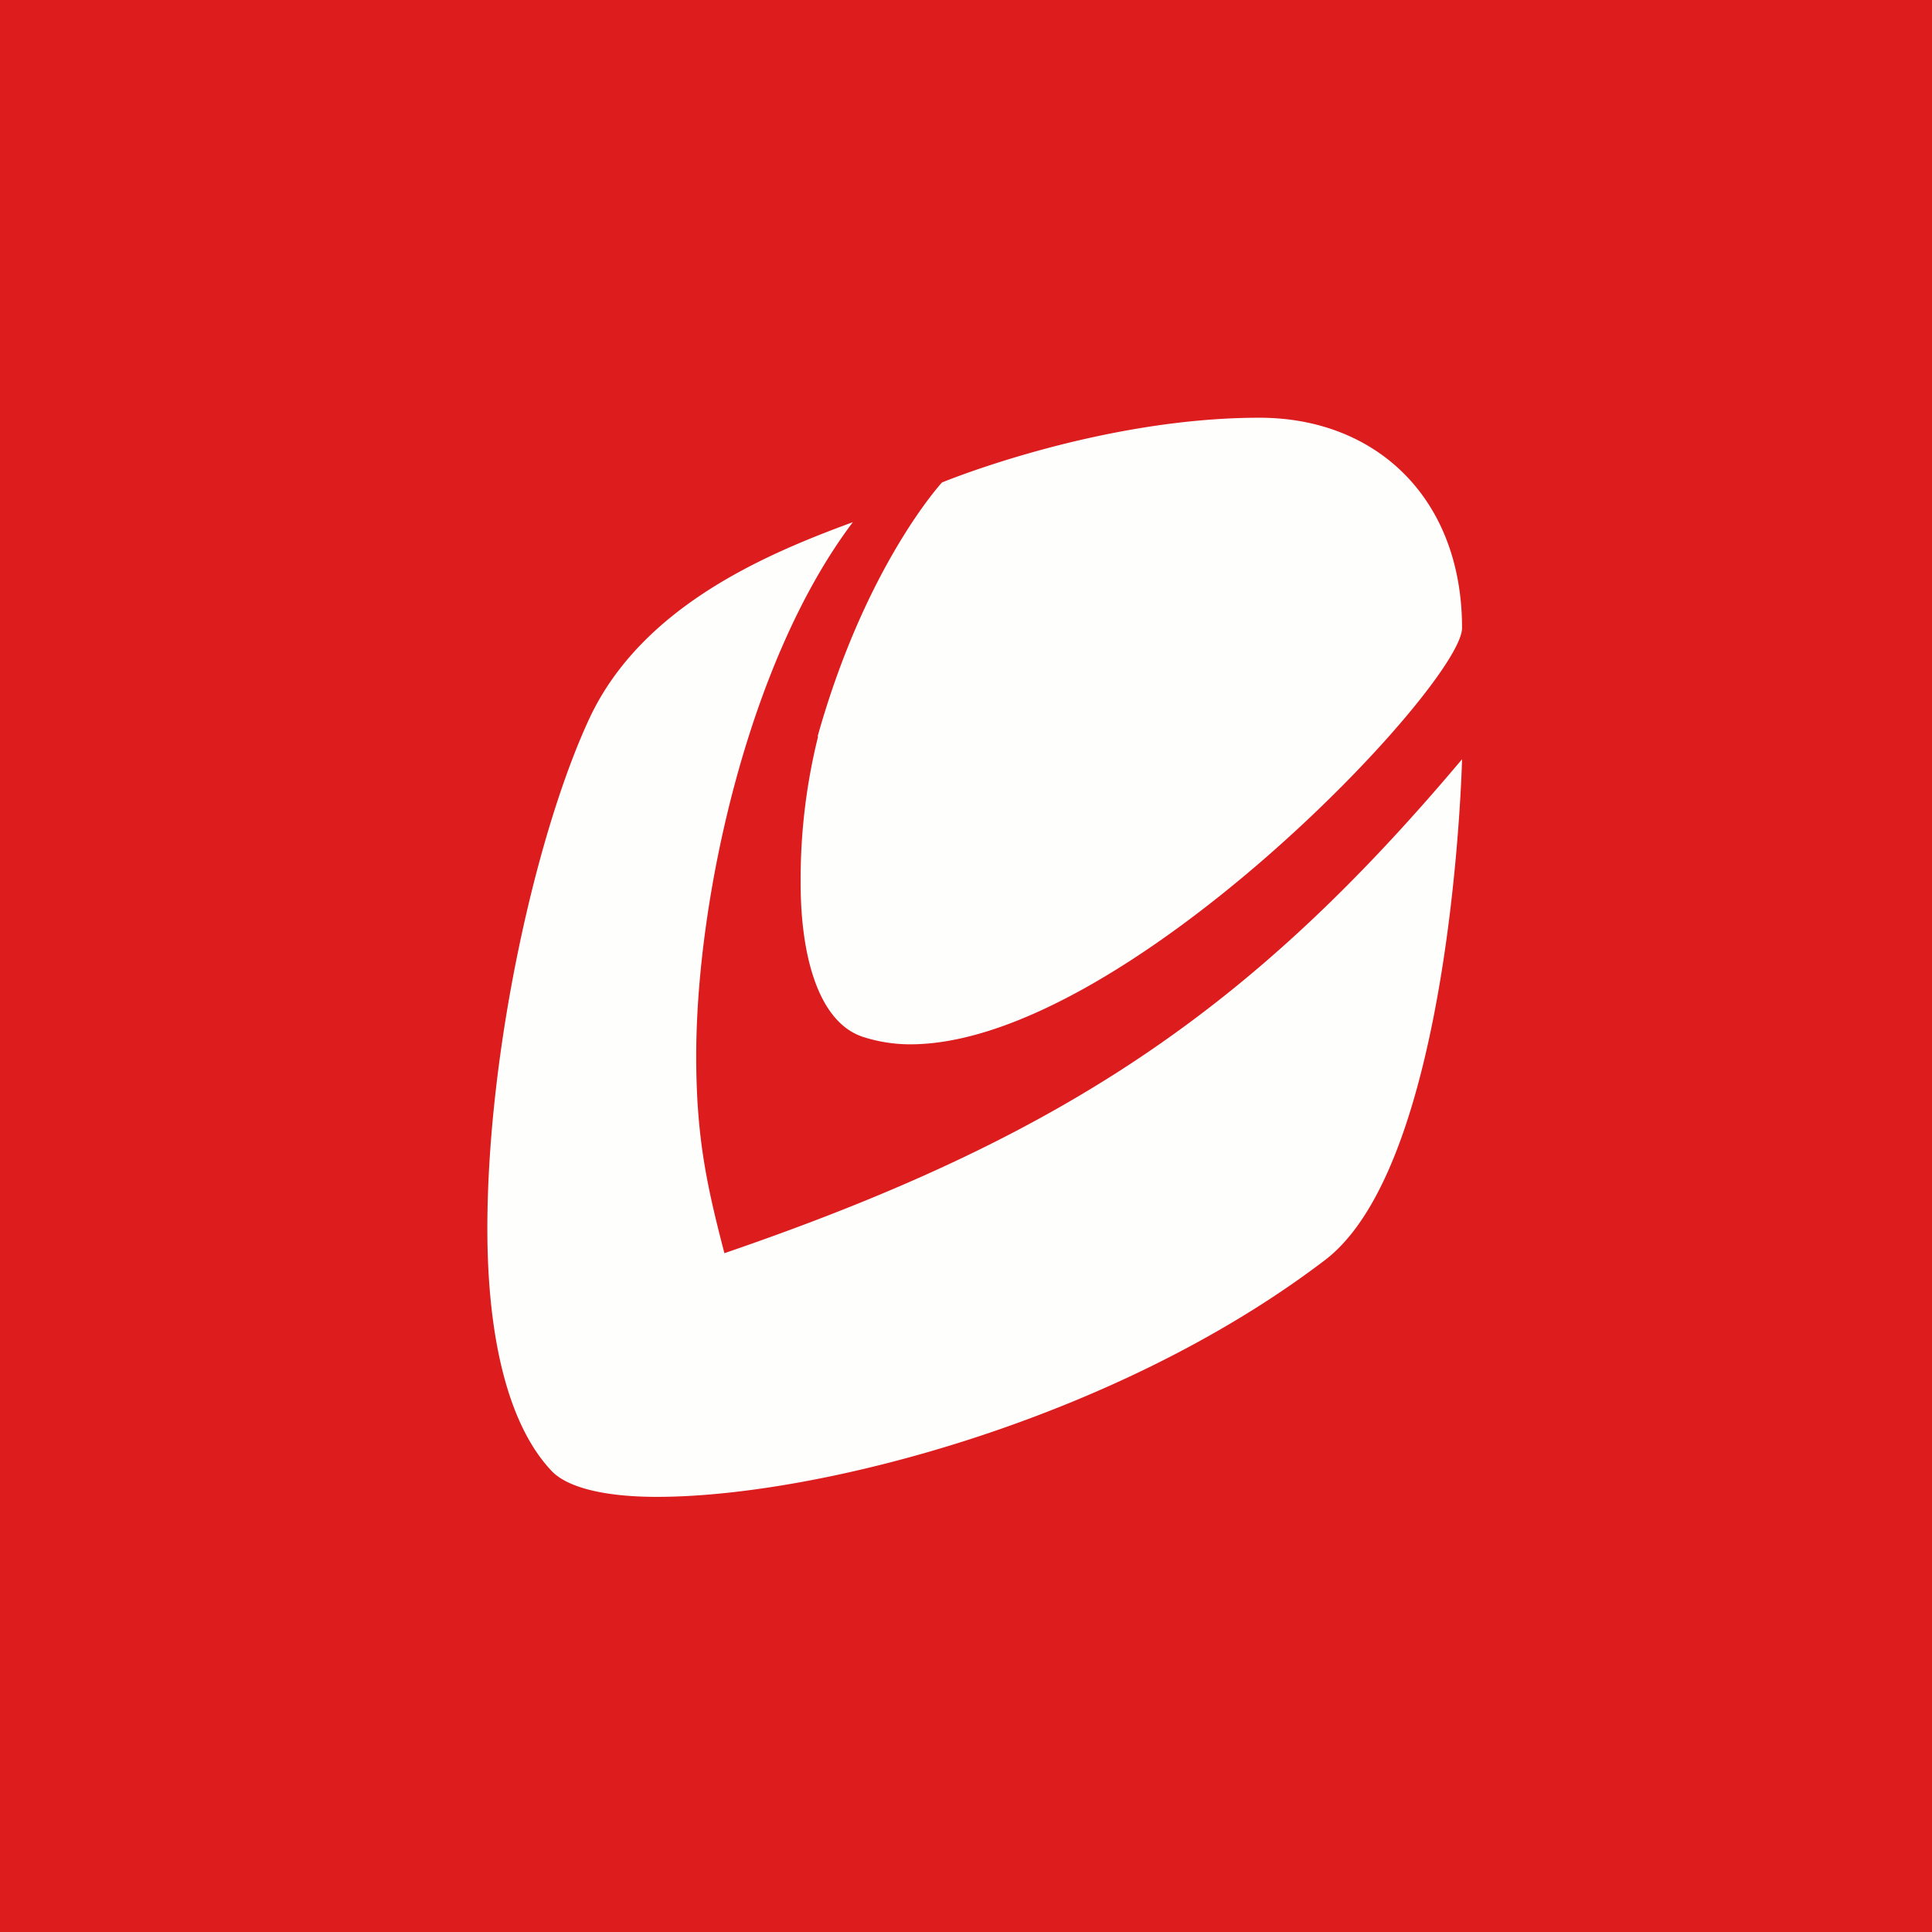 <?xml version="1.0" encoding="UTF-8"?>
<!-- generated by Finnhub -->
<svg viewBox="0 0 55.5 55.5" xmlns="http://www.w3.org/2000/svg">
<path d="M 0,0 H 55.5 V 55.5 H 0 Z" fill="rgb(220, 28, 29)"/>
<path d="M 23.49,21.145 C 24.87,16.23 27.06,13.86 27.06,13.86 S 31.55,12 36.18,12 C 39.55,12 42,14.33 42,18.04 C 42,19.66 32.27,30 26.15,30 C 25.66,30 25.2,29.92 24.77,29.78 C 23.49,29.34 23,27.41 23,25.38 A 17,17 0 0,1 23.5,21.16 Z M 42,21.81 S 41.73,33.41 38.06,36.2 C 32.05,40.78 23.5,43 18.87,43 C 17.39,43 16.31,42.74 15.85,42.26 C 14.55,40.89 14,38.29 14,35.3 C 14,30.19 15.4,23.92 16.94,20.62 C 18.47,17.37 22.11,15.88 24.5,15 C 21.5,18.97 20,25.8 20,30.34 C 20,32.68 20.31,34.08 20.81,36 C 30.56,32.66 35.95,29 42,21.81 Z" fill="rgb(254, 254, 253)"/>
</svg>
